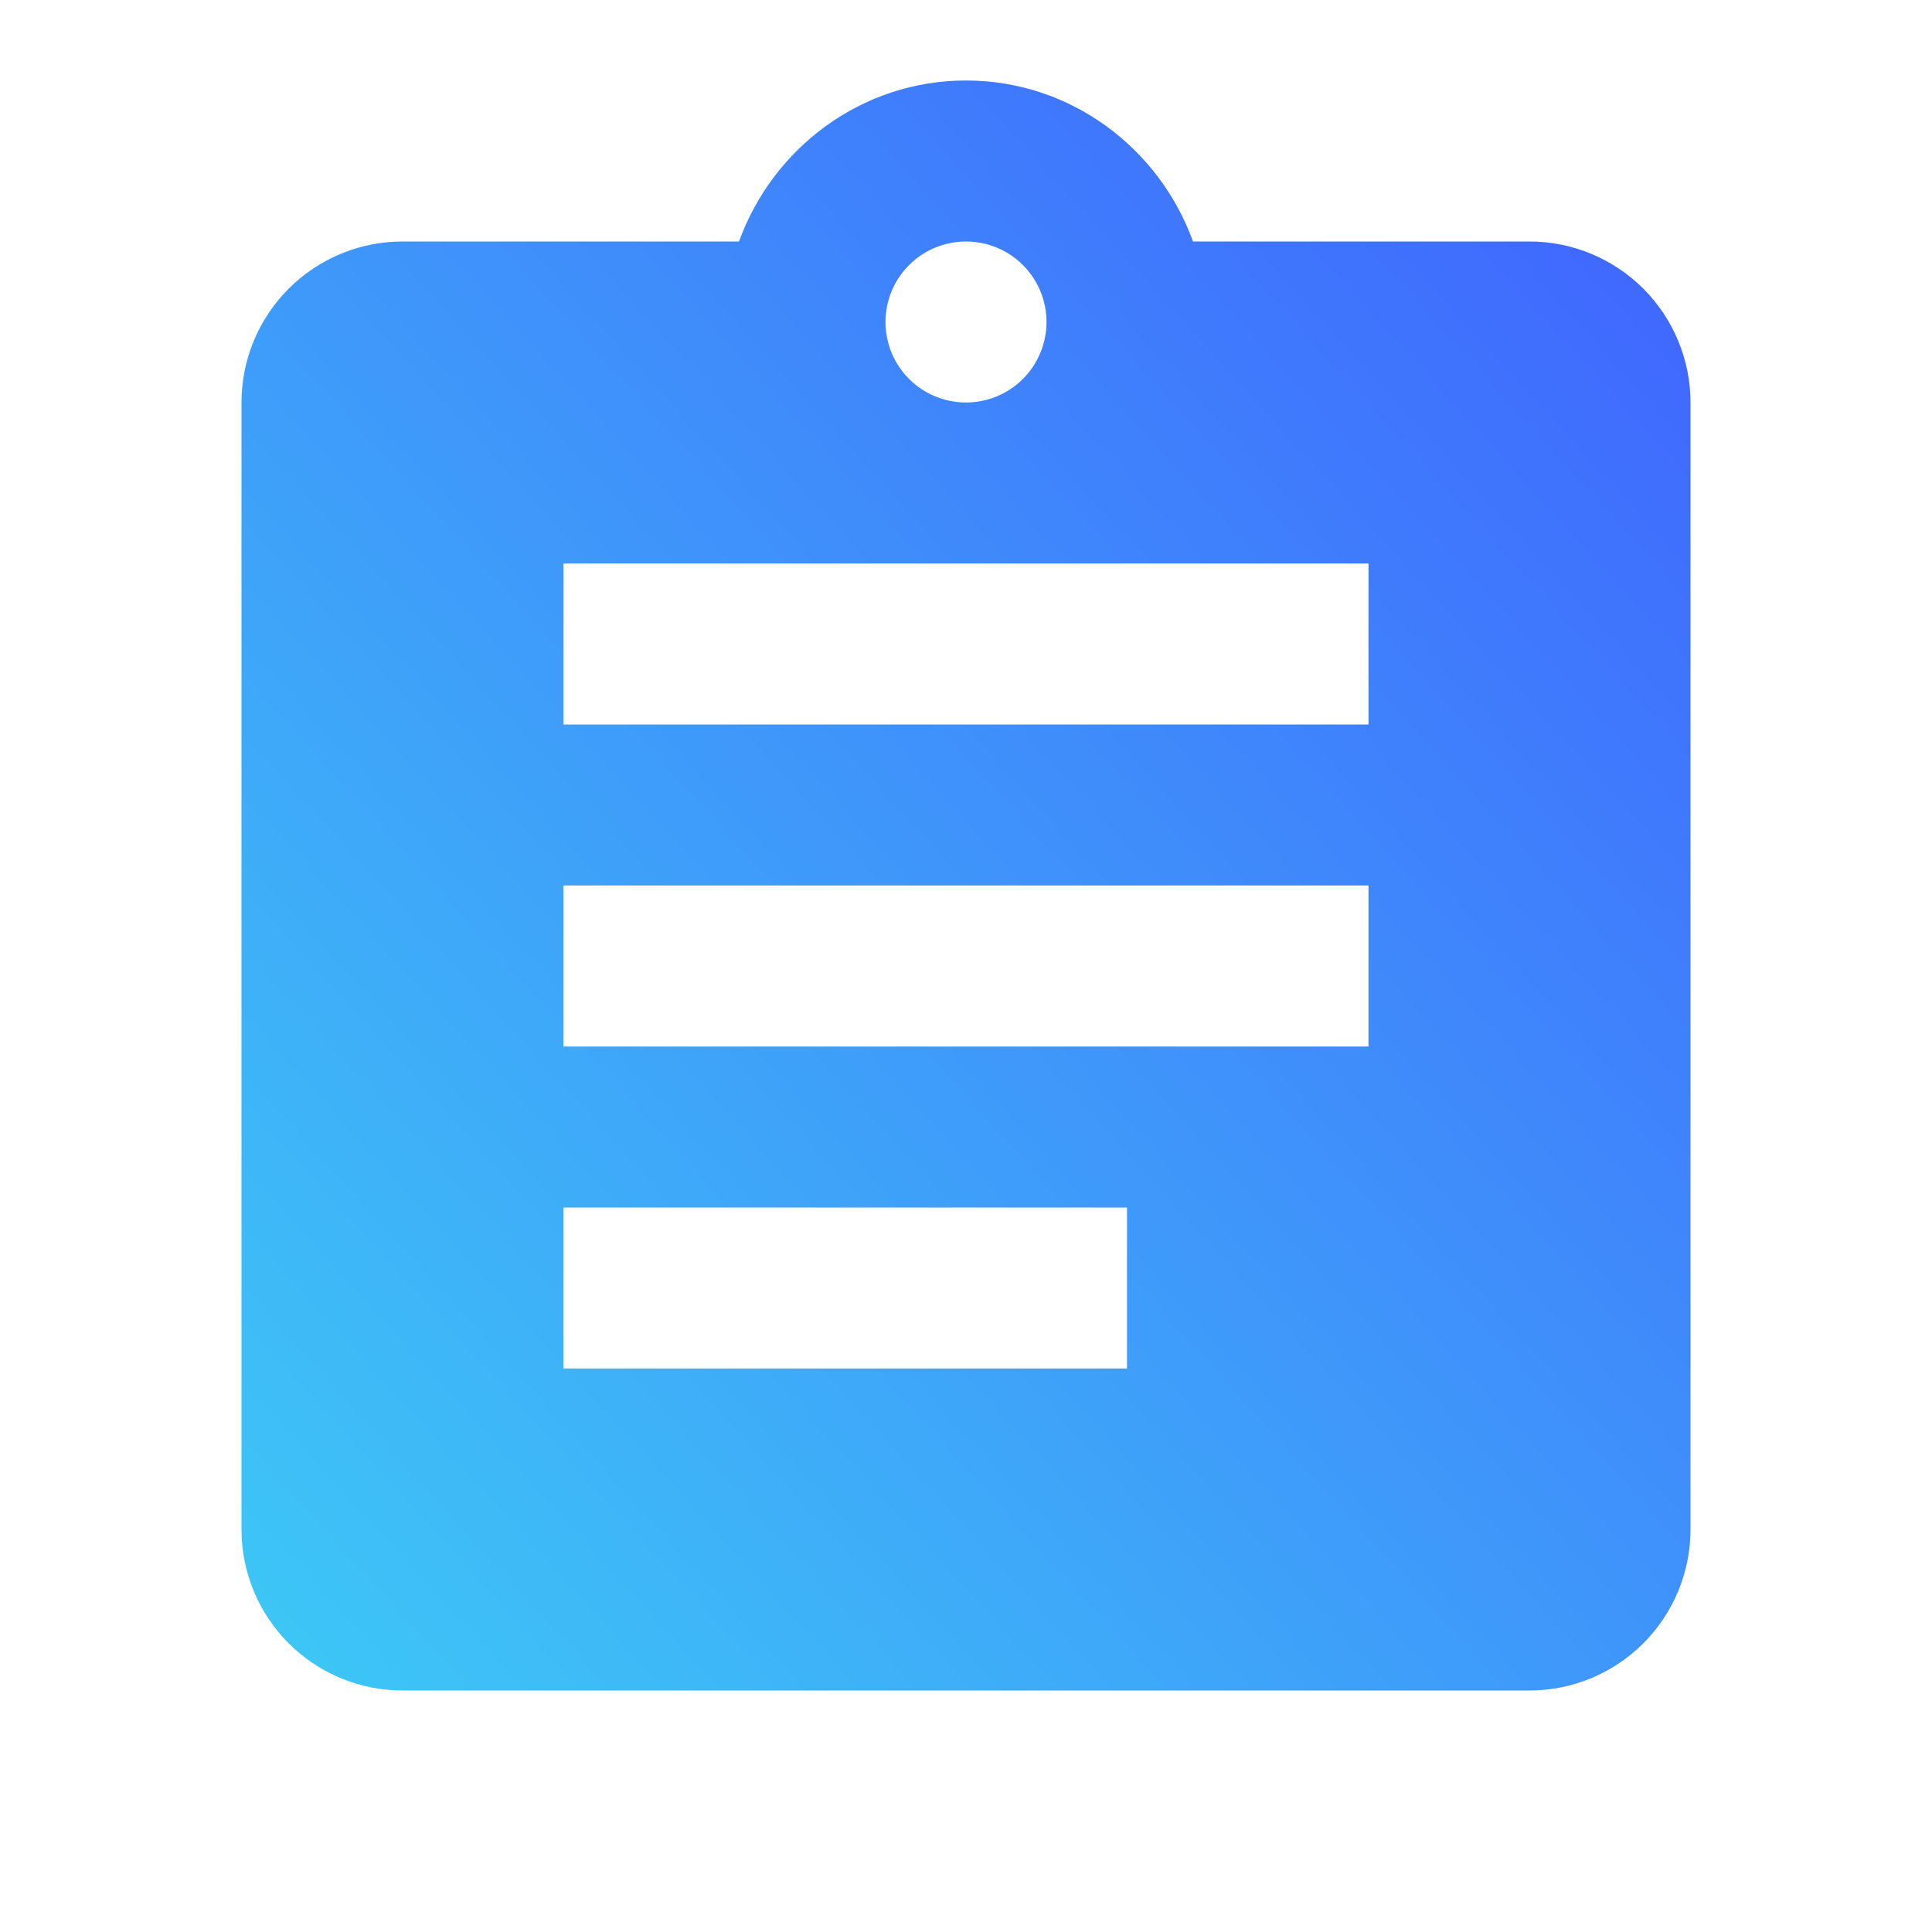 <svg width="24" height="24" viewBox="0 0 24 24" fill="none" xmlns="http://www.w3.org/2000/svg">
<path d="M17 9H7V7H17M17 13H7V11H17M14 17H7V15H14M12 3C12.265 3 12.52 3.105 12.707 3.293C12.895 3.48 13 3.735 13 4C13 4.265 12.895 4.52 12.707 4.707C12.52 4.895 12.265 5 12 5C11.735 5 11.48 4.895 11.293 4.707C11.105 4.52 11 4.265 11 4C11 3.735 11.105 3.48 11.293 3.293C11.48 3.105 11.735 3 12 3ZM19 3H14.82C14.4 1.84 13.3 1 12 1C10.7 1 9.6 1.84 9.18 3H5C4.47 3 3.961 3.211 3.586 3.586C3.211 3.961 3 4.47 3 5V19C3 19.53 3.211 20.039 3.586 20.414C3.961 20.789 4.47 21 5 21H19C19.53 21 20.039 20.789 20.414 20.414C20.789 20.039 21 19.53 21 19V5C21 4.47 20.789 3.961 20.414 3.586C20.039 3.211 19.53 3 19 3Z" fill="url(#paint0_linear_5937_105153)"/>
<defs>
<linearGradient id="paint0_linear_5937_105153" x1="25.651" y1="-2.6" x2="-1.032" y2="21.684" gradientUnits="userSpaceOnUse">
<stop offset="0.123" stop-color="#405BFF"/>
<stop offset="1" stop-color="#3DD6F5"/>
</linearGradient>
</defs>
</svg>
